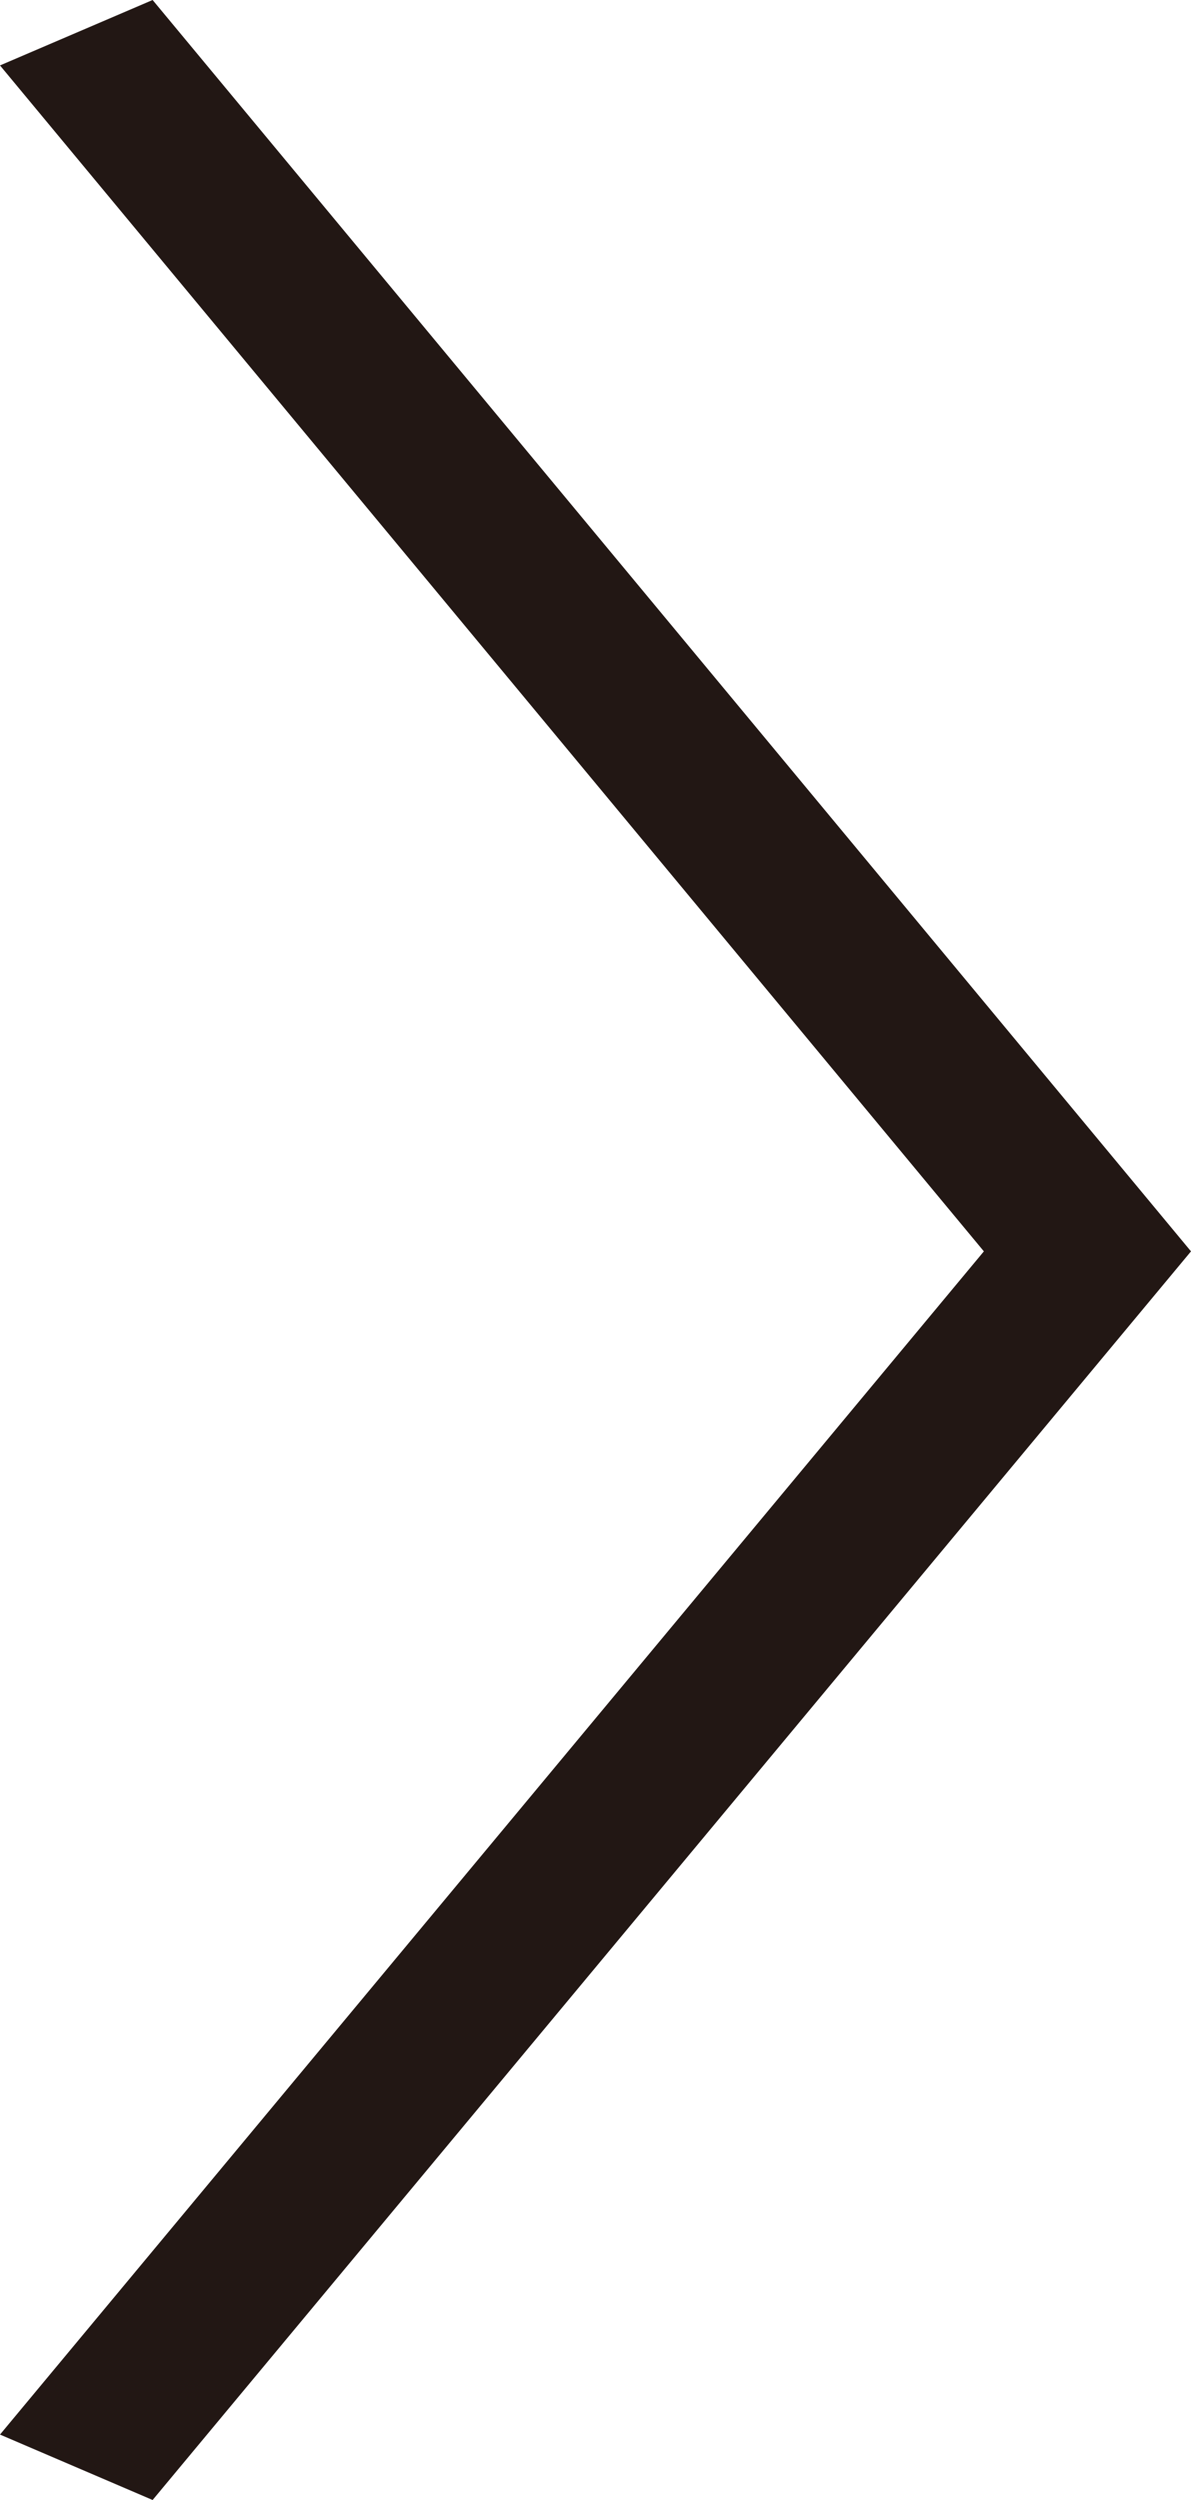 <svg xmlns="http://www.w3.org/2000/svg" viewBox="0 0 4.37 9.17"><defs><style>.cls-1{fill:#221714;}</style></defs><title>アセット 1</title><g id="レイヤー_2" data-name="レイヤー 2"><g id="レイヤー_1-2" data-name="レイヤー 1"><path class="cls-1" d="M.56,9.17,0,8.93,3.61,4.59,0,.24.56,0,4.37,4.59Z"/></g></g></svg>